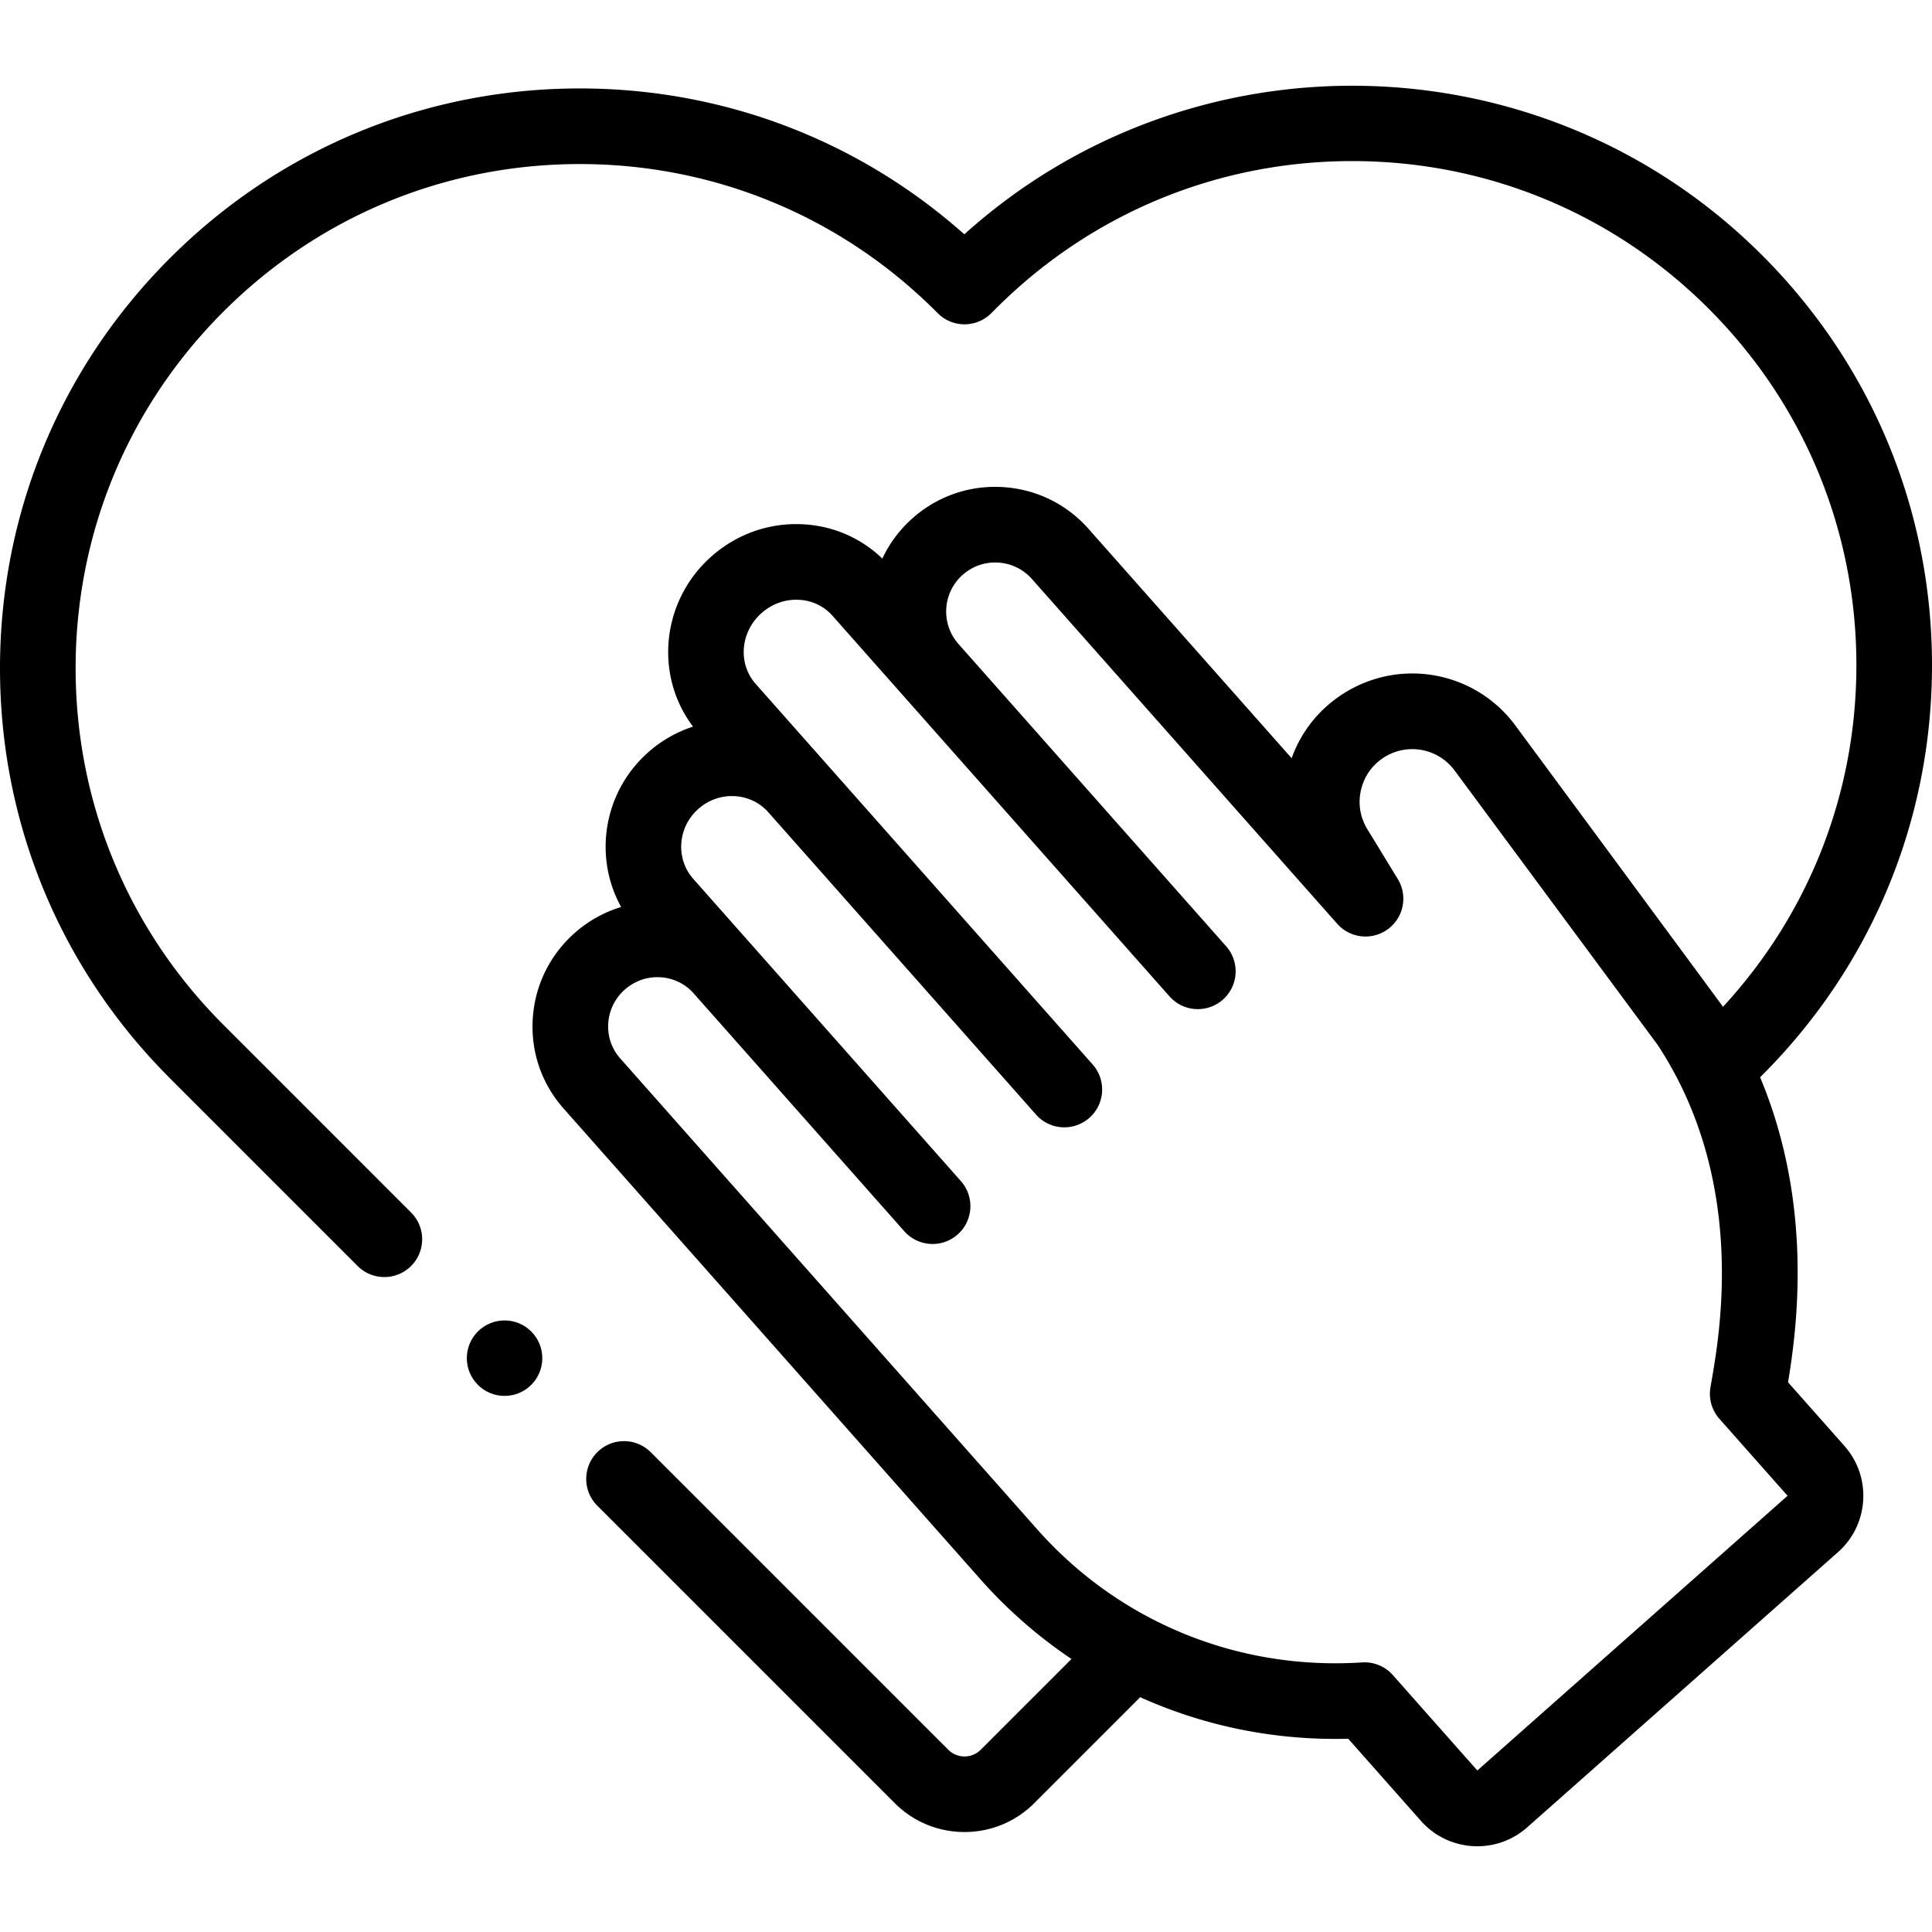 <?xml version="1.0" encoding="UTF-8"?> <svg xmlns="http://www.w3.org/2000/svg" xmlns:xlink="http://www.w3.org/1999/xlink" version="1.1" width="512" height="512" x="0" y="0" viewBox="0 0 512 512" style="enable-background:new 0 0 512 512" xml:space="preserve"><g transform="matrix(-1,2.4492935982947064e-16,2.4492935982947064e-16,1,512,-1.7053025658242404e-13)"><path d="M466.99 68.445c-29.023-29.023-67.606-45.007-108.642-45.007-37.938 0-73.78 13.662-101.909 38.658C196.198 7.806 103 9.661 45.007 67.654 15.984 96.677 0 135.26 0 176.296s15.984 79.62 45.007 108.643l.545.545c-14.015 33.477-9.881 65.951-7.403 80.832l-14.952 16.886c-7.283 8.225-6.516 20.842 1.709 28.126l82.387 72.951a19.833 19.833 0 0 0 13.197 4.998c5.51 0 10.997-2.267 14.928-6.706l19.29-21.786c19.322.508 38.079-3.326 55.125-11.009l28.115 28.115c5.085 5.077 11.764 7.615 18.444 7.615 6.682 0 13.365-2.54 18.455-7.621l78.863-78.864c3.913-3.912 3.913-10.257 0-14.17-3.914-3.913-10.256-3.912-14.17 0l-78.857 78.857c-2.363 2.361-6.212 2.361-8.57.006l-24.066-24.066a126.23 126.23 0 0 0 24.141-21.134l110.463-124.752c5.827-6.58 8.724-15.051 8.157-23.852-.564-8.773-4.506-16.821-11.102-22.66a32.98 32.98 0 0 0-12.312-6.885c7.36-13.27 4.743-30.443-7.178-41a33.475 33.475 0 0 0-11.878-6.803c10.325-13.631 8.38-33.364-4.869-45.096-6.69-5.925-15.257-8.958-24.094-8.535-8.073.384-15.504 3.599-21.202 9.103a32.948 32.948 0 0 0-8.021-10.708c-6.605-5.849-15.092-8.777-23.902-8.241-8.807.535-16.879 4.468-22.728 11.073l-53.819 60.781c-2.689-7.503-7.872-13.751-14.862-17.824-15.005-8.743-34.106-4.808-44.435 9.15 0 0-54.77 74.157-55.02 74.545-22.832-24.737-35.349-56.664-35.349-90.516 0-35.684 13.899-69.234 39.137-94.473 25.235-25.235 58.786-39.132 94.473-39.132s69.238 13.897 94.473 39.132l1.192 1.192a10.02 10.02 0 0 0 7.085 2.934h.062a10.023 10.023 0 0 0 7.11-3.022l.349-.358c25.234-25.209 58.766-39.092 94.428-39.092 35.683 0 69.234 13.899 94.473 39.138 25.24 25.235 39.14 58.785 39.14 94.472s-13.9 69.237-39.14 94.472a9.01 9.01 0 0 0-.097.098l-49.664 49.674c-3.913 3.912-3.913 10.257 0 14.17a9.99 9.99 0 0 0 7.085 2.934 9.99 9.99 0 0 0 7.085-2.934l49.37-49.37.096-.097.341-.351C496.032 256.669 512 218.105 512 177.088c0-41.04-15.985-79.624-45.01-108.643zM126.516 204.187a13.935 13.935 0 0 1 18.238-3.756c3.295 1.92 5.612 5.017 6.523 8.721s.296 7.522-1.732 10.752l-.064.103-7.906 12.936a10.02 10.02 0 0 0 16.051 11.868l80.901-91.366a12.91 12.91 0 0 1 8.94-4.356 12.926 12.926 0 0 1 9.402 3.242 12.913 12.913 0 0 1 4.356 8.94 12.909 12.909 0 0 1-3.243 9.402l-70.919 80.094c-3.668 4.143-3.284 10.475.859 14.144 4.143 3.668 10.475 3.283 14.144-.859l89.319-100.873c2.267-2.561 5.443-4.064 8.943-4.23 3.583-.17 7.099 1.079 9.857 3.522 5.617 4.974 6.324 13.384 1.574 18.748l-89.32 100.873c-3.668 4.143-3.284 10.475.859 14.144 4.144 3.668 10.476 3.283 14.144-.859l70.924-80.098c2.283-2.578 5.457-4.101 8.938-4.29 3.524-.192 6.95 1.009 9.627 3.38 5.49 4.861 6.092 13.179 1.342 18.543l-70.92 80.094c-3.669 4.143-3.284 10.475.859 14.144a9.981 9.981 0 0 0 6.638 2.518 9.995 9.995 0 0 0 7.505-3.377l55.837-63.059c4.693-5.287 12.865-5.727 18.23-.978a12.984 12.984 0 0 1 4.387 8.944c.221 3.432-.902 6.728-3.162 9.28L237.185 405.23c-21.776 24.593-53.174 37.472-86.155 35.33a10.012 10.012 0 0 0-8.151 3.356L120.491 469.2l-82.215-72.799 18.063-20.4a10.02 10.02 0 0 0 2.376-8.323l-.259-1.496c-2.305-13.231-9.309-53.441 14.244-89.268z" fill="#000000" opacity="1" data-original="#000000"></path><circle cx="378.286" cy="359.93" r="10" fill="#000000" opacity="1" data-original="#000000"></circle></g></svg> 